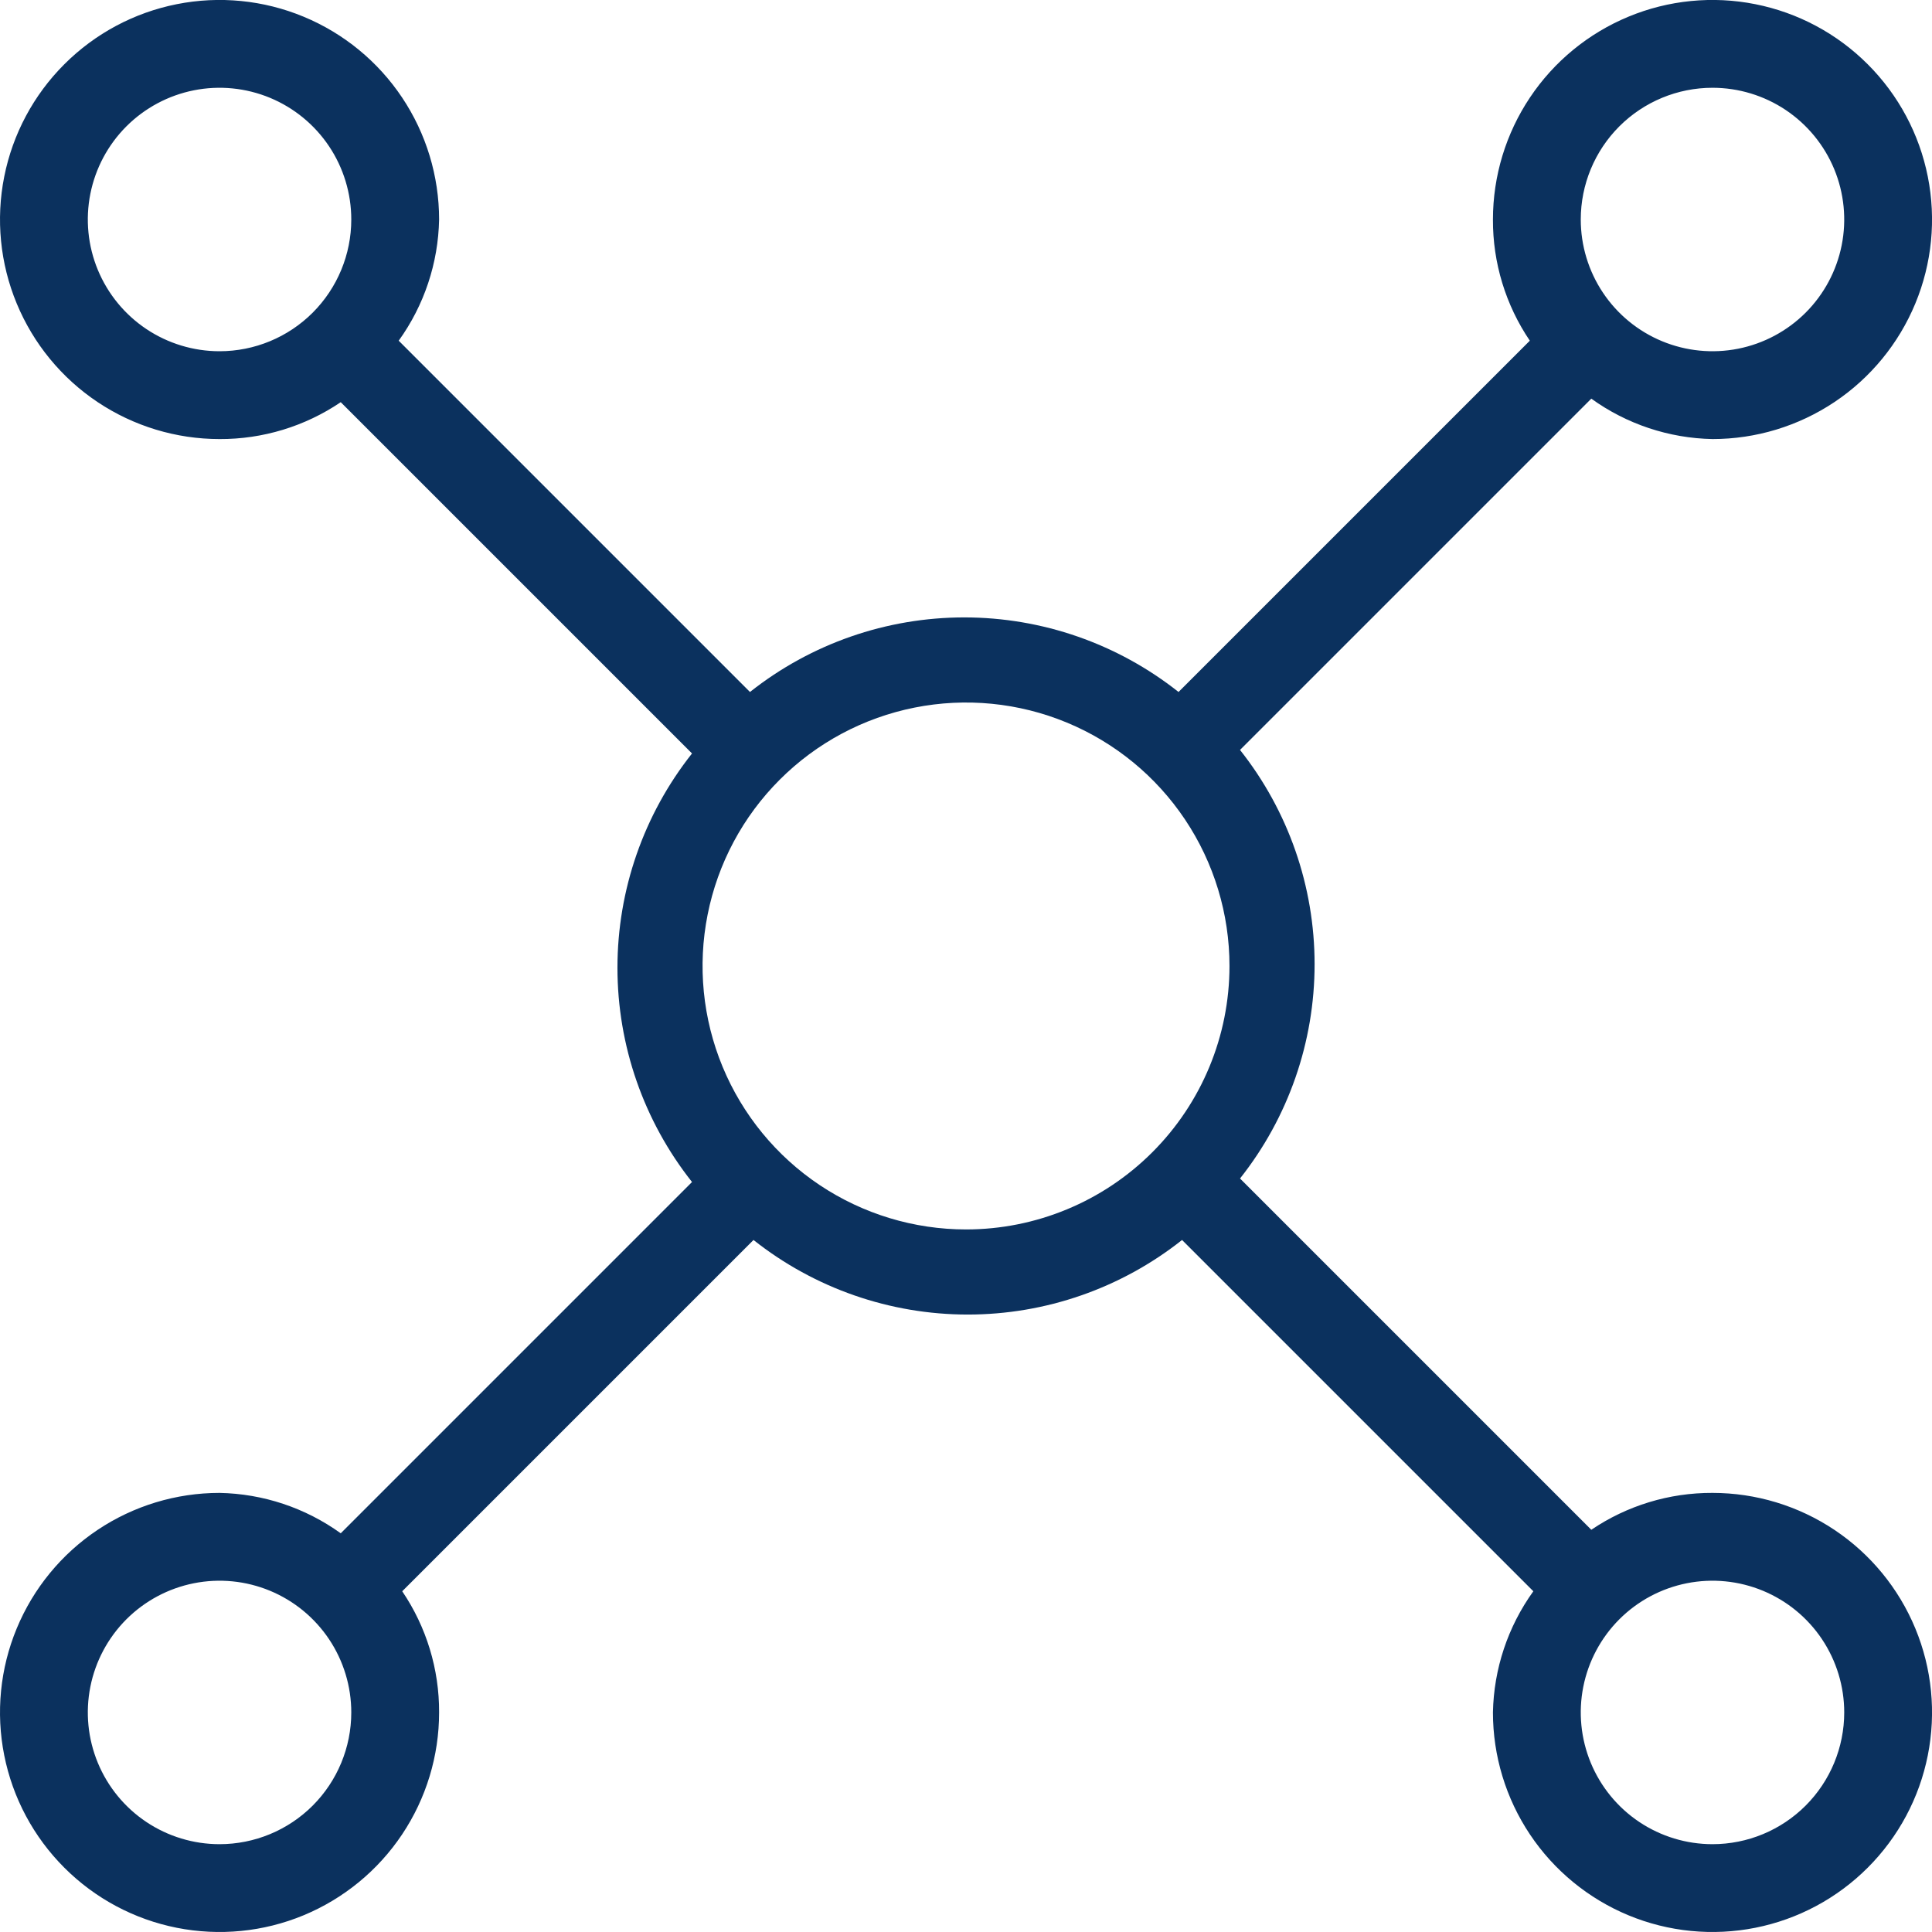 <svg width="90" height="90" viewBox="0 0 90 90" fill="none" xmlns="http://www.w3.org/2000/svg">
<g clip-path="url(#clip0_341_3210)">
<path d="M79.775 69.545C77.762 69.536 75.795 70.135 74.129 71.263L57.765 54.899C60.015 52.059 61.239 48.541 61.239 44.917C61.239 41.293 60.015 37.776 57.765 34.935L74.129 18.571C75.776 19.758 77.745 20.414 79.775 20.453C81.797 20.453 83.775 19.853 85.457 18.729C87.138 17.606 88.449 16.008 89.223 14.139C89.998 12.271 90.2 10.214 89.805 8.23C89.411 6.246 88.437 4.424 87.006 2.994C85.576 1.563 83.754 0.589 81.77 0.195C79.786 -0.2 77.729 0.002 75.861 0.777C73.992 1.551 72.394 2.862 71.271 4.543C70.147 6.225 69.547 8.203 69.547 10.226C69.538 12.238 70.137 14.205 71.265 15.871L54.901 32.235C52.06 29.985 48.543 28.761 44.919 28.761C41.295 28.761 37.778 29.985 34.937 32.235L18.573 15.871C19.76 14.224 20.416 12.255 20.455 10.226C20.455 8.203 19.855 6.225 18.731 4.543C17.608 2.862 16.01 1.551 14.141 0.777C12.273 0.002 10.216 -0.2 8.232 0.195C6.248 0.589 4.426 1.563 2.996 2.994C1.565 4.424 0.591 6.246 0.197 8.23C-0.198 10.214 0.004 12.271 0.779 14.139C1.553 16.008 2.864 17.606 4.545 18.729C6.227 19.853 8.205 20.453 10.227 20.453C12.239 20.462 14.207 19.863 15.873 18.735L32.237 35.099C29.987 37.94 28.763 41.457 28.763 45.081C28.763 48.705 29.987 52.222 32.237 55.063L15.873 71.427C14.226 70.24 12.257 69.584 10.227 69.545C8.205 69.545 6.227 70.145 4.545 71.269C2.864 72.392 1.553 73.99 0.779 75.859C0.004 77.727 -0.198 79.784 0.197 81.768C0.591 83.752 1.565 85.574 2.996 87.004C4.426 88.435 6.248 89.409 8.232 89.803C10.216 90.198 12.273 89.996 14.141 89.222C16.01 88.447 17.608 87.136 18.731 85.455C19.855 83.773 20.455 81.795 20.455 79.772C20.464 77.76 19.865 75.793 18.737 74.127L35.101 57.763C37.941 60.013 41.459 61.237 45.083 61.237C48.707 61.237 52.224 60.013 55.065 57.763L71.429 74.127C70.242 75.774 69.586 77.743 69.547 79.772C69.547 81.795 70.147 83.773 71.271 85.455C72.394 87.136 73.992 88.447 75.861 89.222C77.729 89.996 79.786 90.198 81.77 89.803C83.754 89.409 85.576 88.435 87.006 87.004C88.437 85.574 89.411 83.752 89.805 81.768C90.2 79.784 89.998 77.727 89.223 75.859C88.449 73.99 87.138 72.392 85.457 71.269C83.775 70.145 81.797 69.545 79.775 69.545V69.545ZM79.775 4.089C80.988 4.089 82.175 4.449 83.184 5.123C84.193 5.798 84.979 6.756 85.444 7.877C85.908 8.999 86.03 10.232 85.793 11.423C85.556 12.613 84.972 13.707 84.114 14.565C83.255 15.423 82.162 16.007 80.972 16.244C79.781 16.481 78.547 16.359 77.426 15.895C76.305 15.431 75.346 14.644 74.672 13.635C73.998 12.626 73.638 11.439 73.638 10.226C73.638 8.598 74.284 7.037 75.435 5.886C76.586 4.736 78.147 4.089 79.775 4.089V4.089ZM10.227 16.362C9.014 16.362 7.827 16.002 6.818 15.328C5.809 14.654 5.023 13.695 4.558 12.574C4.094 11.453 3.972 10.219 4.209 9.028C4.446 7.838 5.03 6.745 5.888 5.886C6.747 5.028 7.84 4.444 9.03 4.207C10.221 3.97 11.454 4.092 12.576 4.556C13.697 5.021 14.655 5.807 15.33 6.816C16.004 7.825 16.364 9.012 16.364 10.226C16.364 11.853 15.717 13.414 14.567 14.565C13.416 15.716 11.855 16.362 10.227 16.362V16.362ZM10.227 85.909C9.014 85.909 7.827 85.549 6.818 84.875C5.809 84.201 5.023 83.242 4.558 82.121C4.094 80.999 3.972 79.766 4.209 78.575C4.446 77.385 5.03 76.292 5.888 75.433C6.747 74.575 7.84 73.991 9.03 73.754C10.221 73.517 11.454 73.639 12.576 74.103C13.697 74.568 14.655 75.354 15.33 76.363C16.004 77.372 16.364 78.559 16.364 79.772C16.364 81.4 15.717 82.961 14.567 84.112C13.416 85.263 11.855 85.909 10.227 85.909ZM45.001 57.272C42.574 57.272 40.201 56.552 38.182 55.204C36.164 53.855 34.591 51.938 33.662 49.696C32.733 47.453 32.49 44.985 32.964 42.605C33.437 40.224 34.606 38.037 36.323 36.321C38.039 34.604 40.226 33.435 42.607 32.962C44.987 32.488 47.455 32.731 49.698 33.66C51.94 34.589 53.857 36.162 55.206 38.181C56.554 40.199 57.274 42.572 57.274 44.999C57.274 48.254 55.981 51.376 53.679 53.677C51.378 55.979 48.256 57.272 45.001 57.272ZM79.775 85.909C78.561 85.909 77.374 85.549 76.365 84.875C75.356 84.201 74.57 83.242 74.105 82.121C73.641 80.999 73.519 79.766 73.756 78.575C73.993 77.385 74.577 76.292 75.435 75.433C76.293 74.575 77.387 73.991 78.577 73.754C79.768 73.517 81.001 73.639 82.123 74.103C83.244 74.568 84.203 75.354 84.877 76.363C85.551 77.372 85.911 78.559 85.911 79.772C85.911 81.4 85.264 82.961 84.114 84.112C82.963 85.263 81.402 85.909 79.775 85.909Z" fill="#0B315E"/>
</g>
<defs>
<clipPath id="clip0_341_3210">
<rect width="90" height="90" fill="white"/>
</clipPath>
</defs>
</svg>
